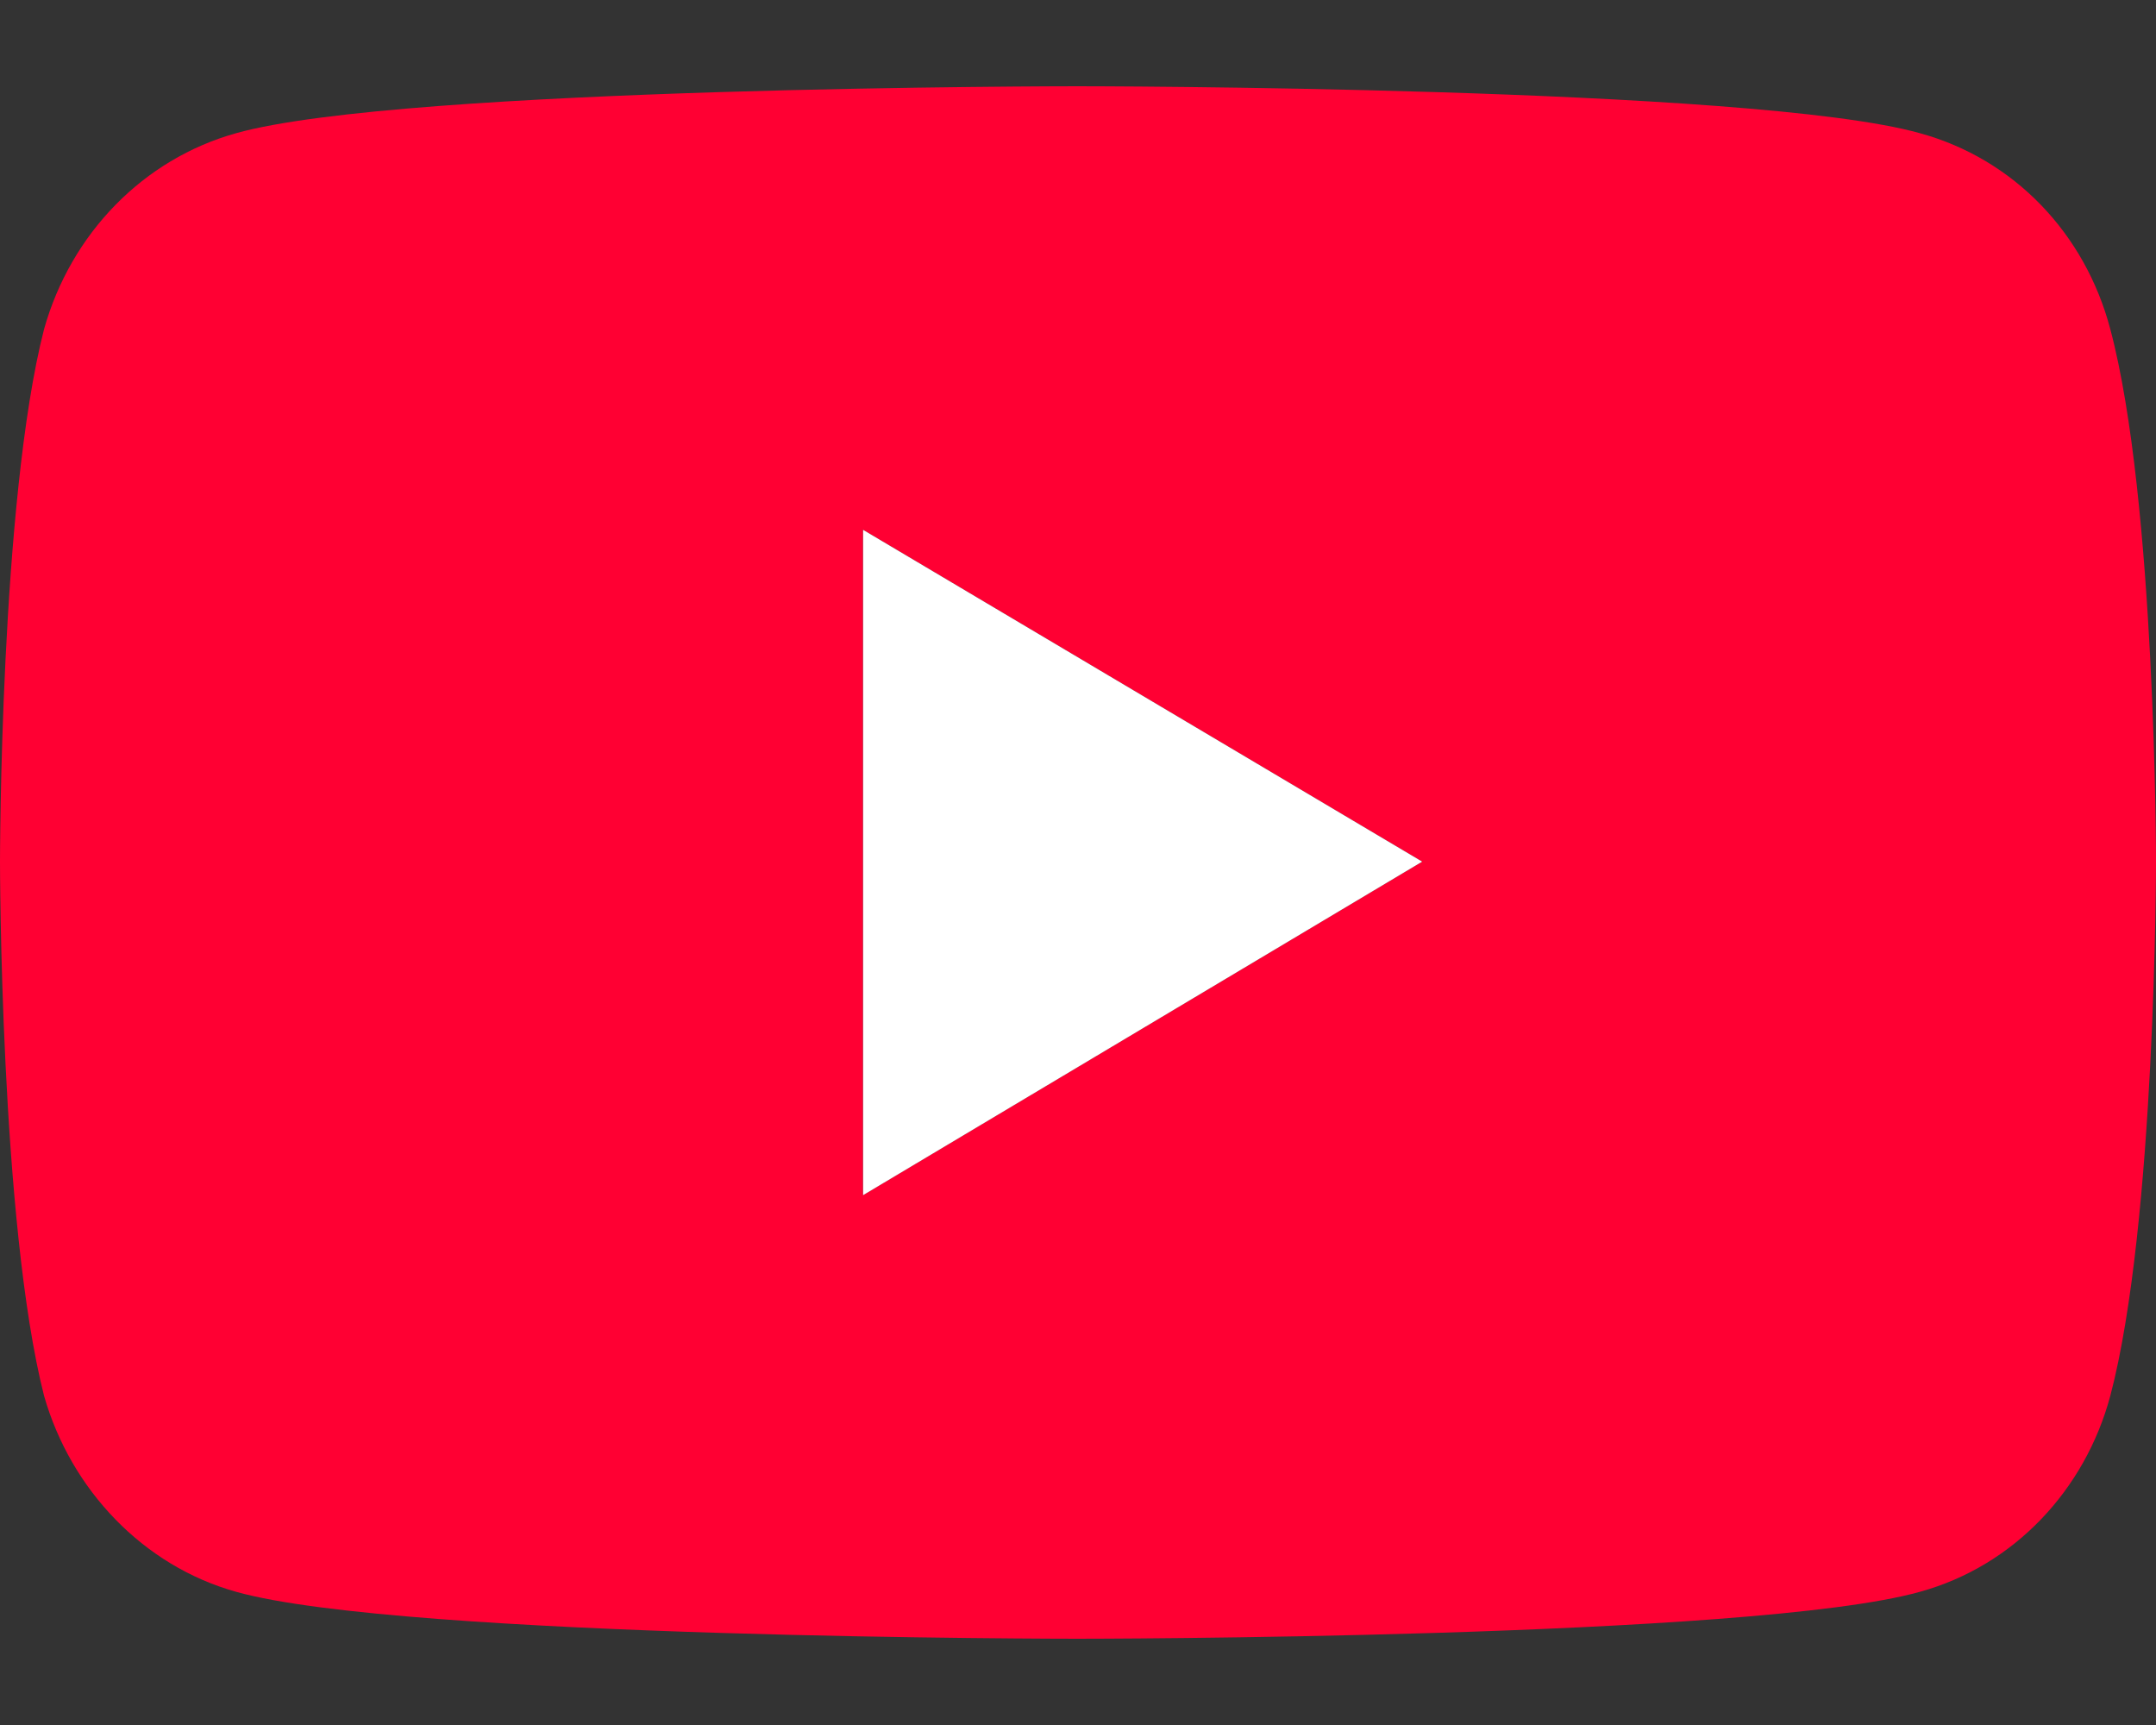 <svg width="25" height="20" viewBox="0 0 25 20" fill="none" xmlns="http://www.w3.org/2000/svg">
<rect x="0" y="0" width="25" height="20" fill="#333333" stroke="none"/>
<g clip-path="url(#clip0_1188_10782)">
<path d="M2.739 18.456C1.662 18.156 0.822 17.273 0.511 16.184C0 14.176 0 9.99 0 9.99C0 9.99 0 5.805 0.511 3.816C0.822 2.708 1.662 1.844 2.739 1.544C4.675 1 12.491 1 12.491 1C12.491 1 20.325 1 22.261 1.544C23.356 1.844 24.178 2.708 24.47 3.816C25 5.805 25 9.99 25 9.99C25 9.99 25 14.176 24.47 16.184C24.178 17.273 23.356 18.155 22.261 18.456C20.325 19 12.491 19 12.491 19C12.491 19 4.675 19 2.739 18.456ZM10.007 13.857L16.491 9.99L10.007 6.142V13.857Z" fill="#FF0033"/>
<path d="M10.008 13.857L16.491 9.99L10.008 6.143V13.857Z" fill="white"/>
</g>
<defs>
<clipPath id="clip0_1188_10782">
<rect width="25" height="18" fill="white" transform="translate(0 1)"/>
</clipPath>
</defs>
</svg>
